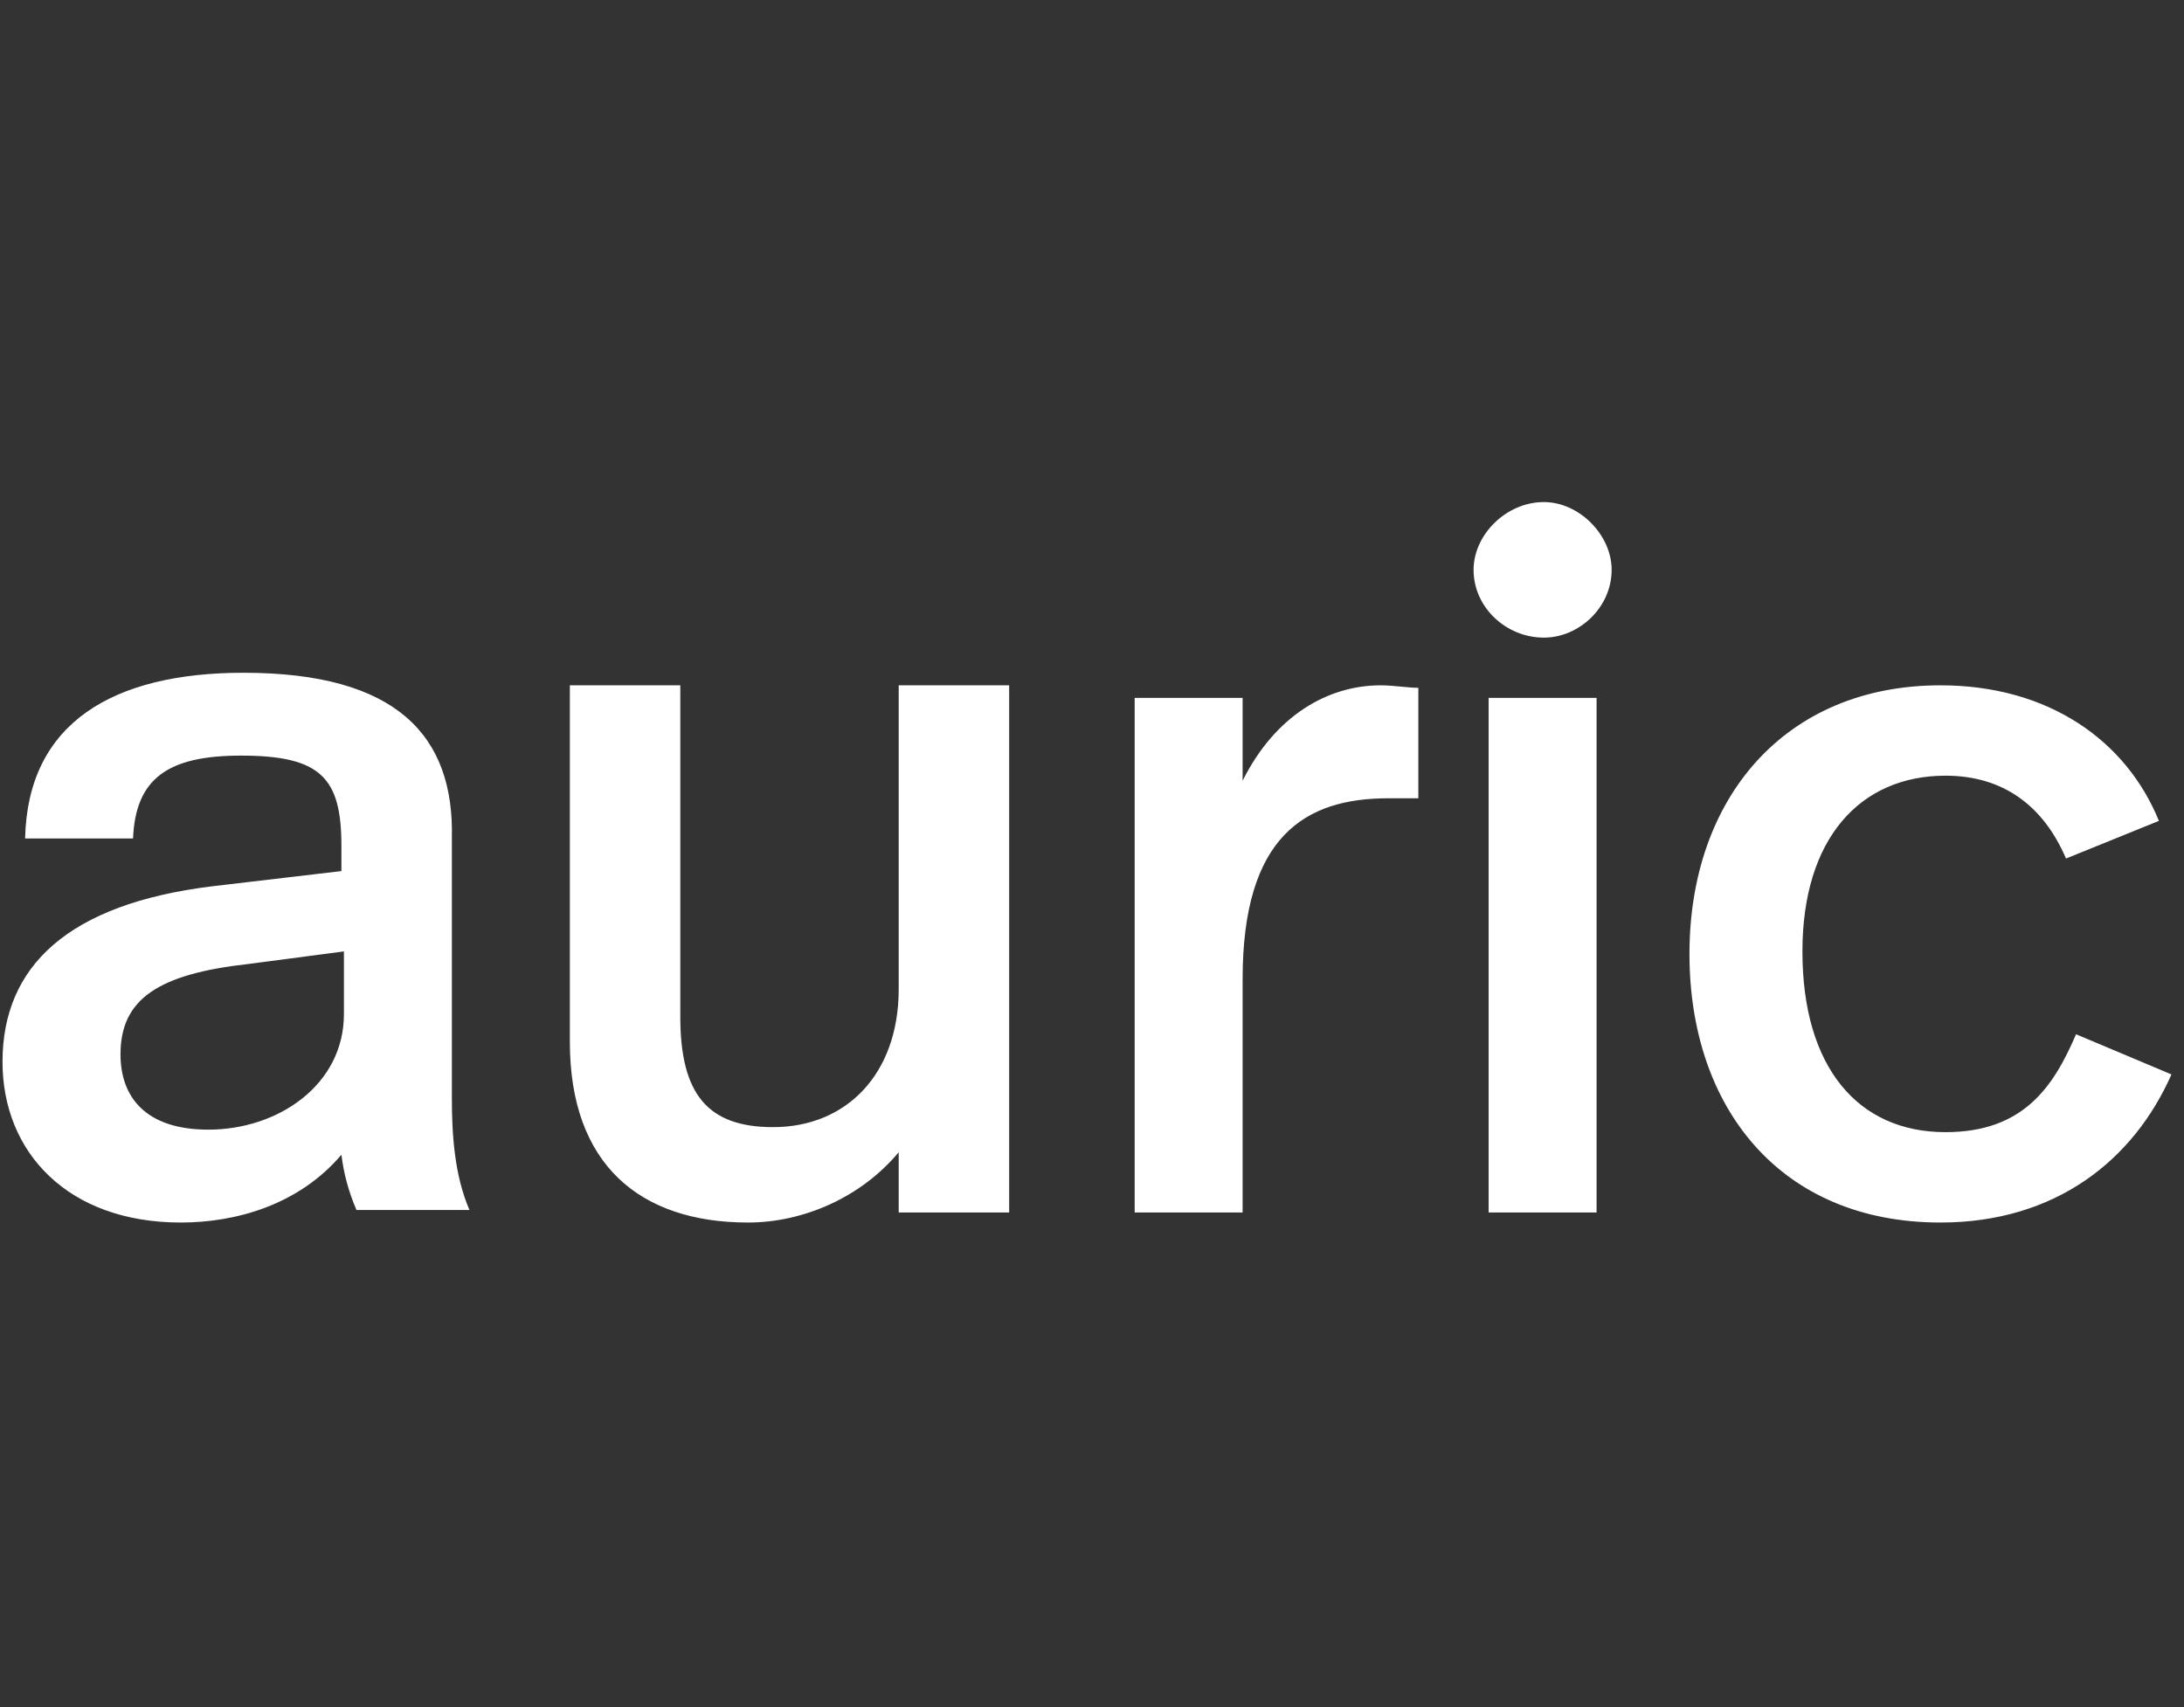 <svg width="87" height="68" viewBox="0 0 87 68" fill="none" xmlns="http://www.w3.org/2000/svg">
	<rect x="0" y="0" width="87" height="68" fill="#333333" stroke="none"/>
	<g clip-path="url(#clip0_6_25)">
		<path fill-rule="evenodd" clip-rule="evenodd"
			d="M77.3 27.3C71.1 27.3 67.3 31.8 67.3 38C67.3 44.1 70.9 48.7 77.3 48.7C81.9 48.7 85 46.2 86.5 42.8L82.7 41.2C81.8 43.3 80.6 45.1 77.5 45.1C74 45.1 71.8 42.5 71.8 37.9C71.8 33.4 74.1 30.9 77.5 30.9C79.8 30.9 81.4 32.1 82.3 34.2L86 32.7C84.7 29.5 81.6 27.3 77.3 27.3ZM61.5 20C60 20 58.7 21.3 58.7 22.7C58.7 24.2 60 25.4 61.5 25.4C62.9 25.4 64.2 24.2 64.2 22.7C64.2 21.3 62.9 20 61.5 20ZM59.3 48.3H63.6V27.8H59.3V48.3ZM55 27.3C52.9 27.3 50.8 28.5 49.5 31.1V27.8H45.2V48.3H49.5V39C49.5 33.3 52 31.8 55.3 31.8C55.6 31.8 55.8 31.8 56.5 31.8V27.4C56.1 27.4 55.5 27.3 55 27.3ZM40.2 27.3H35.8V39.4C35.8 42.8 33.7 44.9 30.8 44.9C28.2 44.9 27.1 43.6 27.1 40.5V27.3H22.7V41.5C22.7 46.4 25.5 48.7 29.8 48.7C32 48.7 34.3 47.7 35.8 45.9V48.3H40.2V27.3ZM13.7 37.9V40.4C13.7 43.2 11.1 45 8.3 45C5.8 45 4.8 43.7 4.8 42C4.8 39.8 6.3 38.8 9.9 38.4L13.7 37.9ZM9.7 26.8C4.5 26.8 1.1 28.8 1 33.4H5.3C5.4 31 6.7 30.1 9.6 30.1C12.8 30.1 13.6 31 13.6 33.7V34.7L8.5 35.3C2.7 36 0.1 38.5 0.1 42.3C0.1 45.9 2.7 48.7 7.2 48.7C9.4 48.7 11.9 48 13.6 46C13.7 46.8 13.9 47.5 14.2 48.2H18.7C18.1 46.8 18 45.2 18 43.7V33.4C18.1 29.3 15.8 26.8 9.7 26.8Z"
			fill="white" />
	</g>
	<defs>
		<clipPath id="clip0_6_25">
			<rect width="86.5" height="68" fill="white" />
		</clipPath>
	</defs>
</svg>